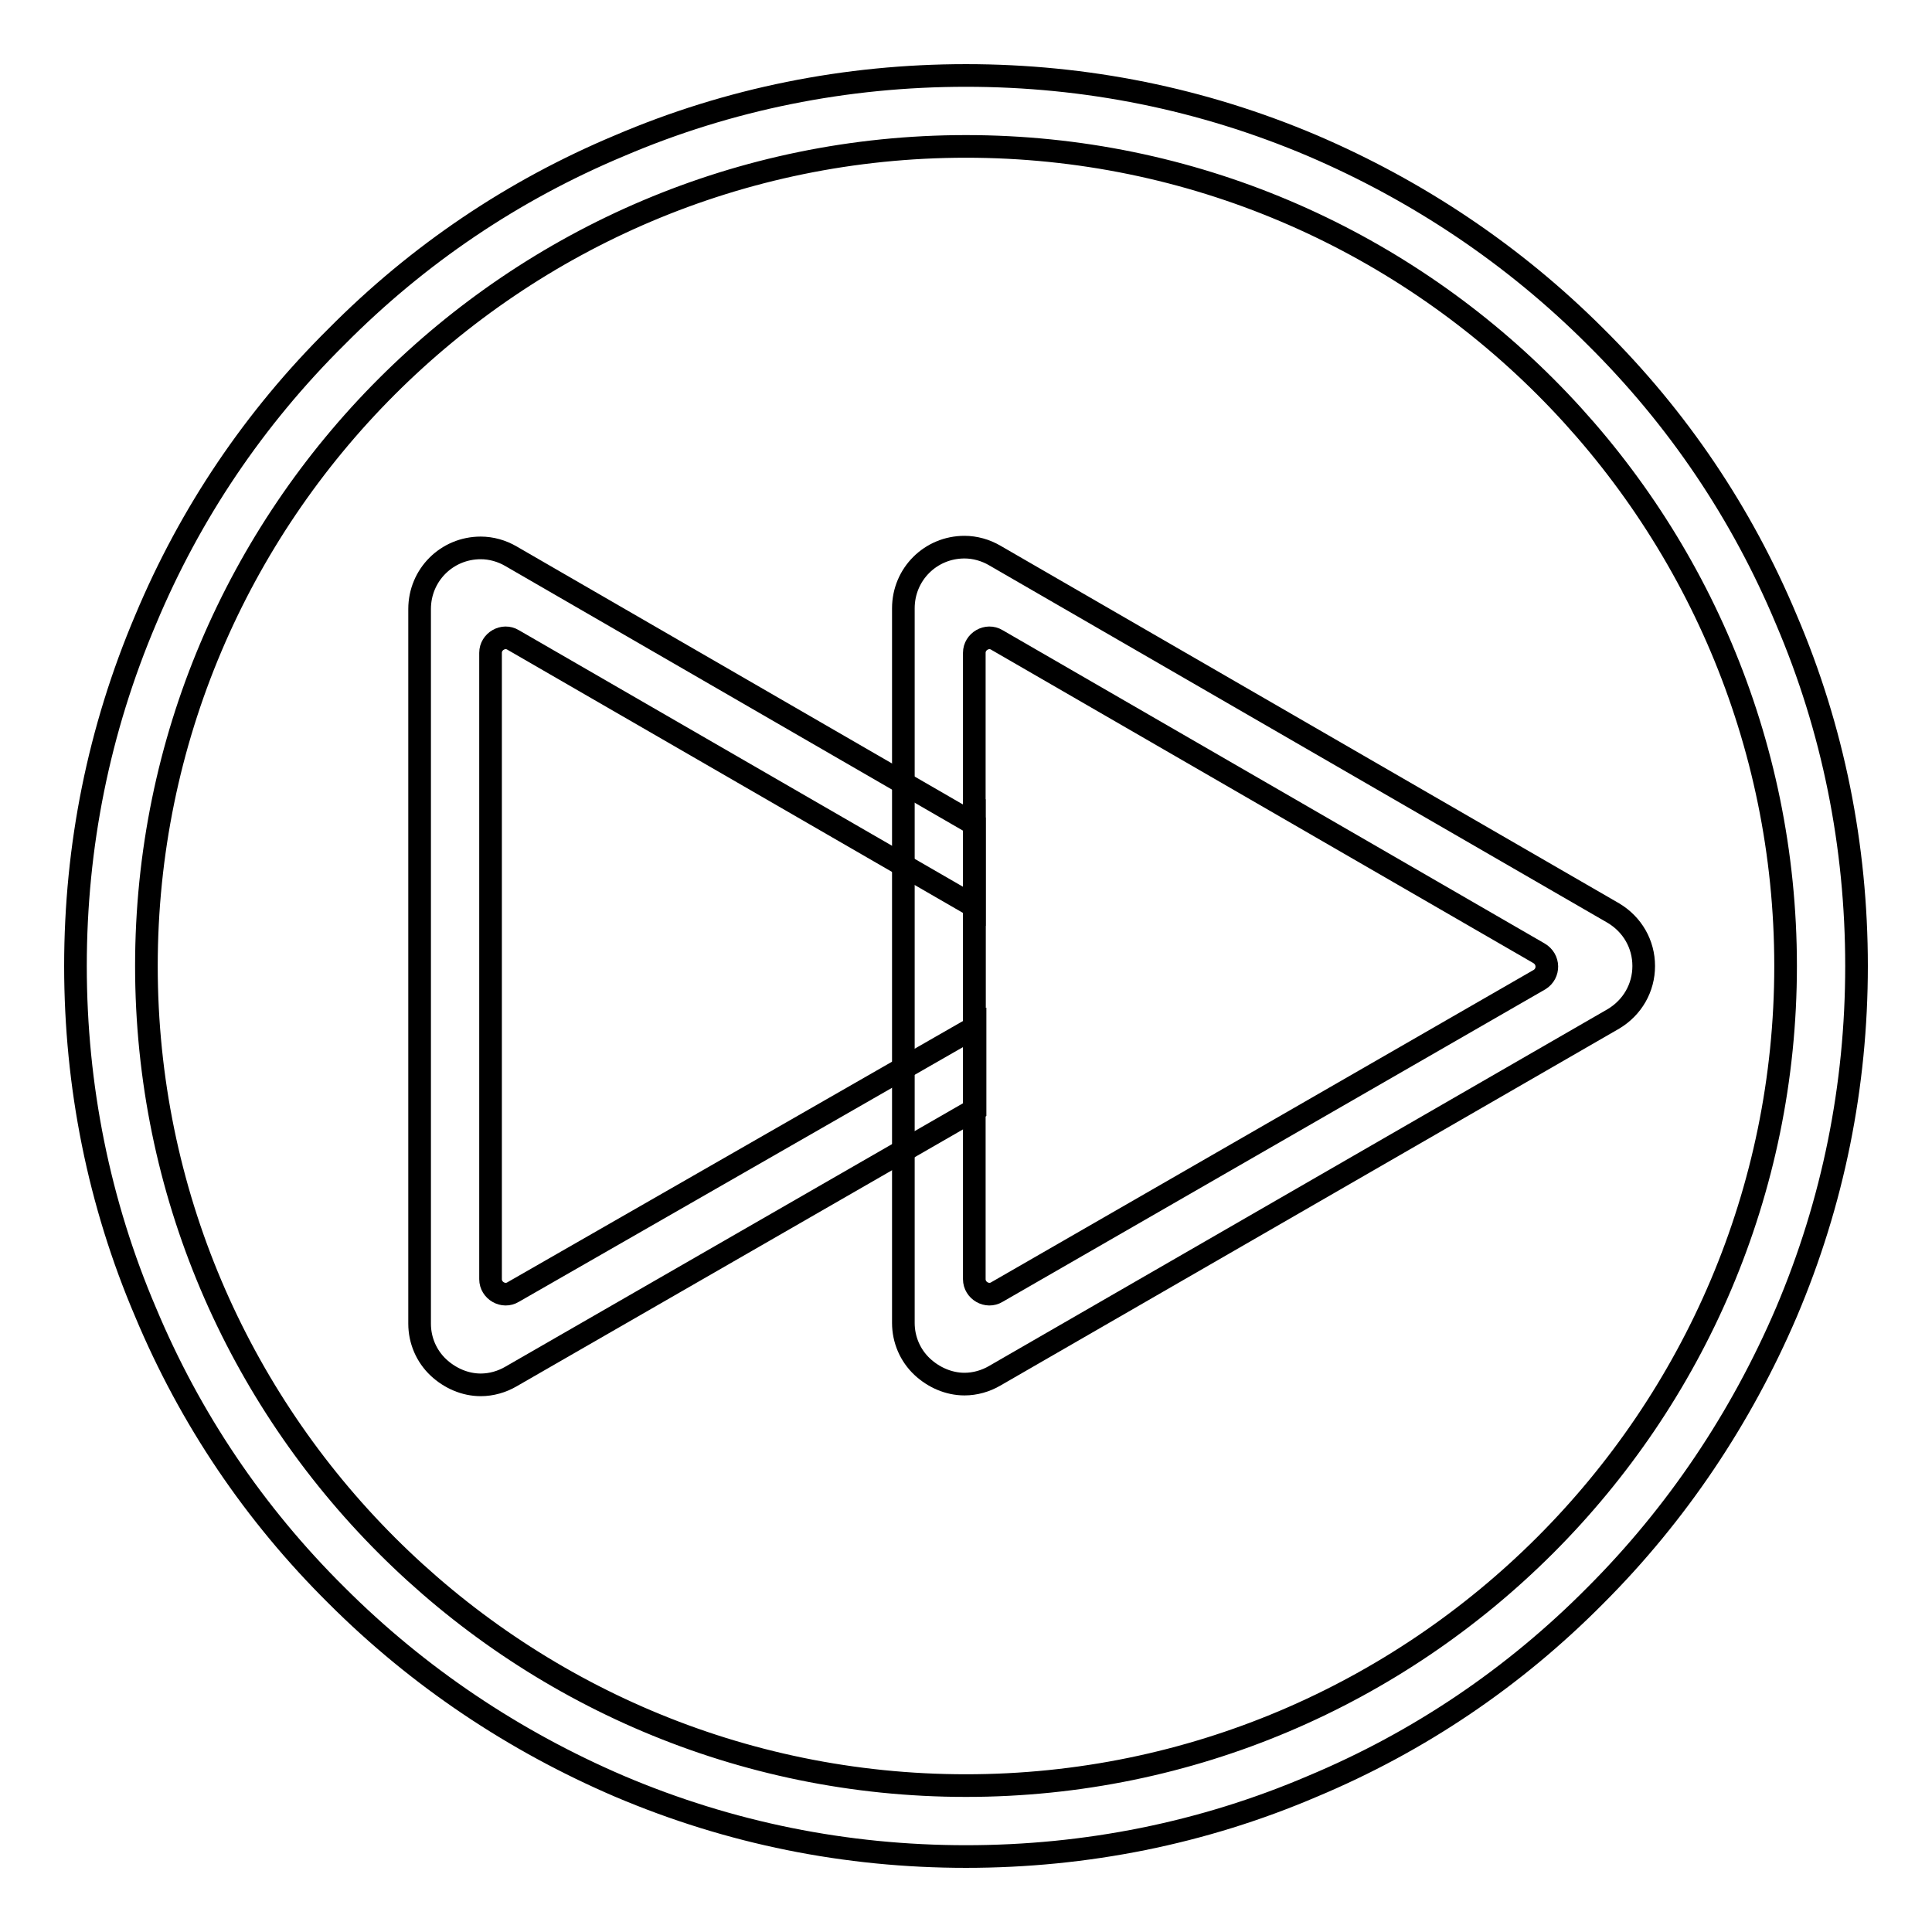 <?xml version="1.0" encoding="utf-8"?>
<!-- Svg Vector Icons : http://www.onlinewebfonts.com/icon -->
<!DOCTYPE svg PUBLIC "-//W3C//DTD SVG 1.1//EN" "http://www.w3.org/Graphics/SVG/1.1/DTD/svg11.dtd">
<svg version="1.1" xmlns="http://www.w3.org/2000/svg" xmlns:xlink="http://www.w3.org/1999/xlink" x="0px" y="0px" viewBox="0 0 256 256" enable-background="new 0 0 256 256" xml:space="preserve">
<g><g><path stroke-width="3" fill-opacity="0" stroke="#000000"  d="M236.7,82.1c-5.9-14.1-14.4-26.7-25.3-37.5c-10.8-10.8-23.5-19.3-37.5-25.3c-14.6-6.2-30-9.3-45.9-9.3s-31.4,3.1-45.9,9.3C68,25.2,55.4,33.7,44.6,44.6C33.7,55.4,25.2,68,19.3,82.1c-6.2,14.6-9.3,30-9.3,45.9s3.1,31.4,9.3,45.9c5.9,14.1,14.4,26.7,25.3,37.5c10.8,10.8,23.5,19.3,37.5,25.3c14.6,6.2,30,9.3,45.9,9.3s31.4-3.1,45.9-9.3c14.1-5.9,26.7-14.4,37.5-25.3c10.8-10.8,19.3-23.5,25.3-37.5c6.2-14.6,9.3-30,9.3-45.9S242.9,96.6,236.7,82.1z M128,236.6c-59.9,0-108.6-48.7-108.6-108.6S68.1,19.4,128,19.4S236.6,68.1,236.6,128S187.8,236.6,128,236.6z"/><path stroke-width="3" fill-opacity="0" stroke="#000000"  d="M68,171.2c-1.3,0.8-3-0.2-3-1.7l0-83c0-1.5,1.7-2.5,3-1.7l61.1,35.3v-10.9L67.7,73.7c-1.2-0.7-2.6-1.1-4-1.1c-4.5,0-8.1,3.6-8.1,8.1l0,94.7c0,2.2,0.9,4.3,2.5,5.8c1.5,1.4,3.5,2.3,5.6,2.3c1.4,0,2.8-0.4,4-1.1l61.5-35.4v-10.9L68,171.2z"/><path stroke-width="3" fill-opacity="0" stroke="#000000"  d="M213.8,121l-82-47.4c-1.2-0.7-2.6-1.1-4-1.1c-4.5,0-8.1,3.6-8.1,8.1l0,94.7c0,2.2,0.9,4.3,2.5,5.8c1.5,1.4,3.5,2.3,5.6,2.3c1.4,0,2.8-0.4,4-1.1l82-47.3c2.5-1.5,4-4.1,4-7S216.3,122.5,213.8,121z M204,129.8l-71.9,41.4c-1.3,0.8-3-0.2-3-1.7l0-21.9v-41.7h0V86.5c0-1.5,1.7-2.5,3-1.7l71.8,41.5C205.3,127.1,205.3,129,204,129.8z"/><path stroke-width="3" fill-opacity="0" stroke="#000000"  d="M129.1,105.9v41.7V105.9L129.1,105.9z"/></g></g>
</svg>